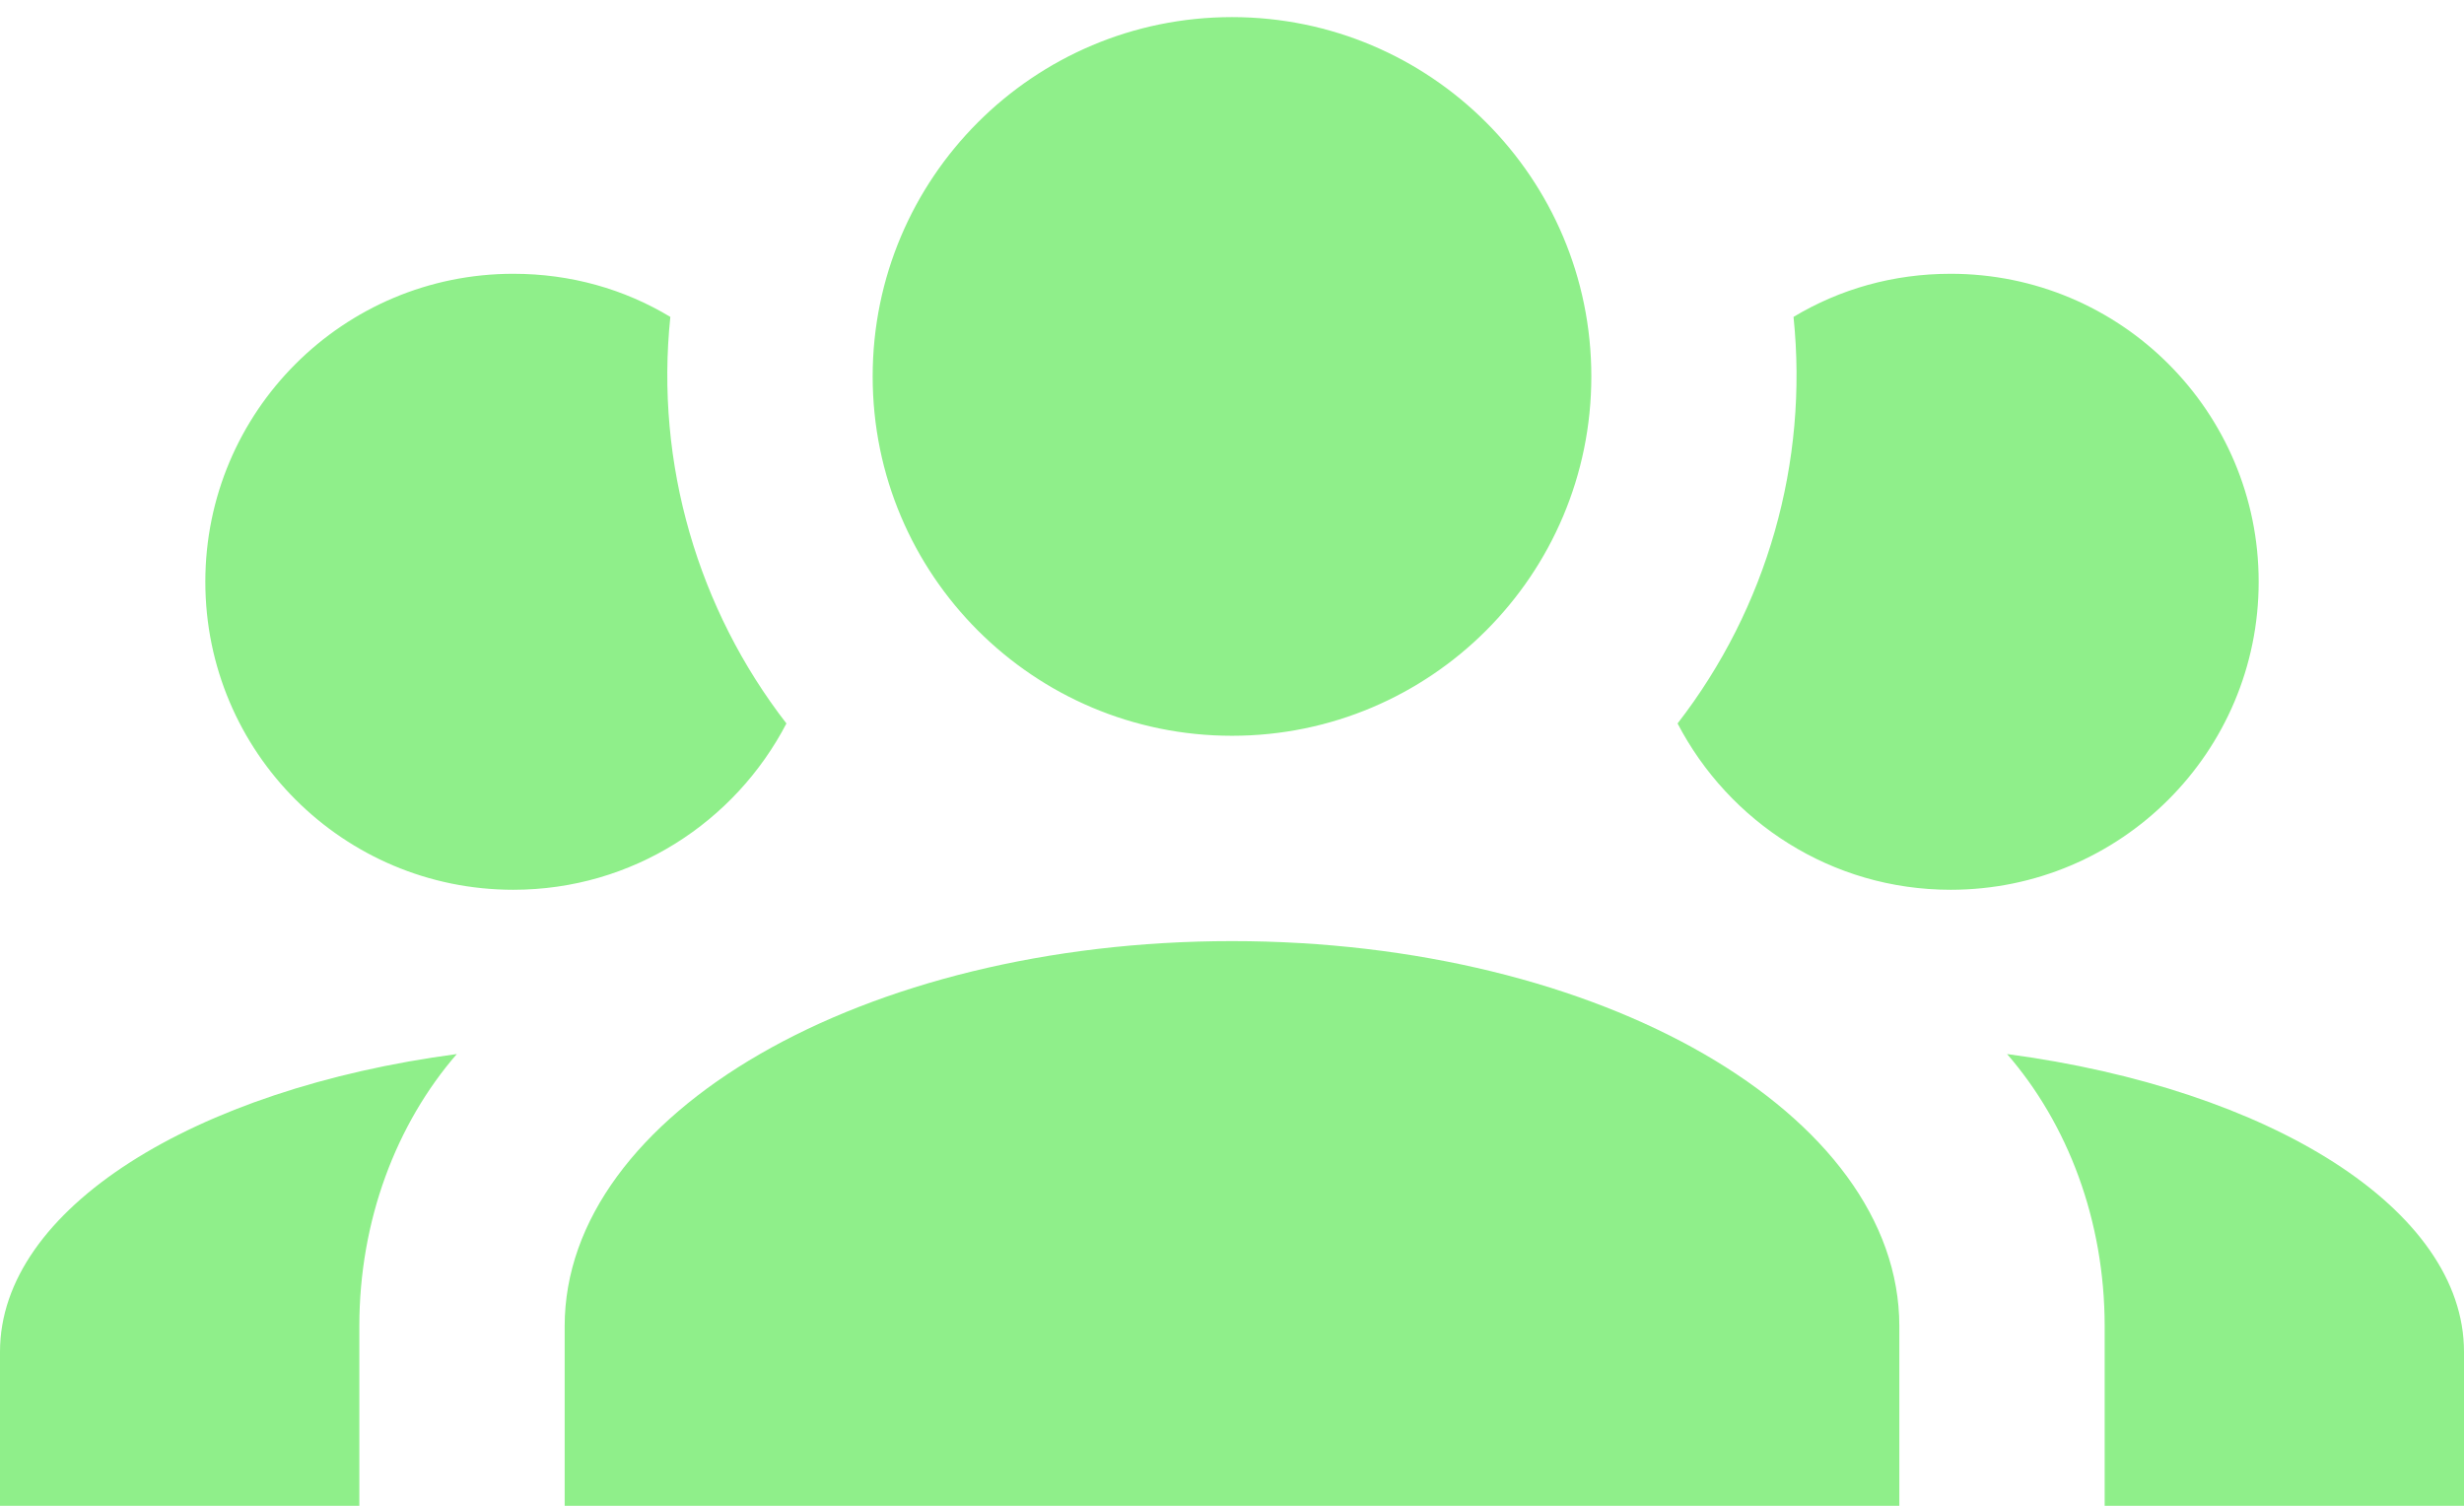 <?xml version="1.0" encoding="UTF-8"?>
<svg width="18px" height="11px" viewBox="0 0 18 11" version="1.1" xmlns="http://www.w3.org/2000/svg" xmlns:xlink="http://www.w3.org/1999/xlink">
    <!-- Generator: Sketch 60.1 (88133) - https://sketch.com -->
    <title>mdi-account-group</title>
    <desc>Created with Sketch.</desc>
    <g id="UI-Design" stroke="none" stroke-width="1" fill="none" fill-rule="evenodd">
        <g id="(APPROVED)Online-v3-night-blue-color-icons" transform="translate(-278, -164)" fill-rule="nonzero">
            <g id="mdi-account-group" transform="translate(278, 160)">
                <g id="Icon" fill="#8FEF8A">
                    <path d="M9,4.125 C10.45,4.125 11.625,5.3 11.625,6.75 C11.625,8.2 10.45,9.375 9,9.375 C7.55,9.375 6.375,8.2 6.375,6.75 C6.375,5.3 7.55,4.125 9,4.125 M3.75,6 C4.17,6 4.56,6.112 4.897,6.315 C4.785,7.388 5.1,8.453 5.745,9.285 C5.37,10.005 4.62,10.5 3.75,10.5 C2.507,10.5 1.5,9.493 1.5,8.25 C1.5,7.007 2.507,6 3.75,6 M14.25,6 C15.493,6 16.5,7.007 16.5,8.25 C16.5,9.493 15.493,10.5 14.25,10.5 C13.38,10.5 12.63,10.005 12.255,9.285 C12.909,8.441 13.212,7.377 13.102,6.315 C13.44,6.112 13.83,6 14.25,6 M4.125,13.688 C4.125,12.135 6.308,10.875 9,10.875 C11.693,10.875 13.875,12.135 13.875,13.688 L13.875,15 L4.125,15 L4.125,13.688 M0,15 L0,13.875 C0,12.832 1.417,11.955 3.337,11.7 C2.895,12.21 2.625,12.915 2.625,13.688 L2.625,15 L0,15 M18,15 L15.375,15 L15.375,13.688 C15.375,12.915 15.105,12.21 14.662,11.7 C16.582,11.955 18,12.832 18,13.875 L18,15 Z" id="Icon-Shape"></path>
                </g>
                <rect id="ViewBox" x="0" y="0" width="18" height="18"></rect>
            </g>
        </g>
    </g>
</svg>